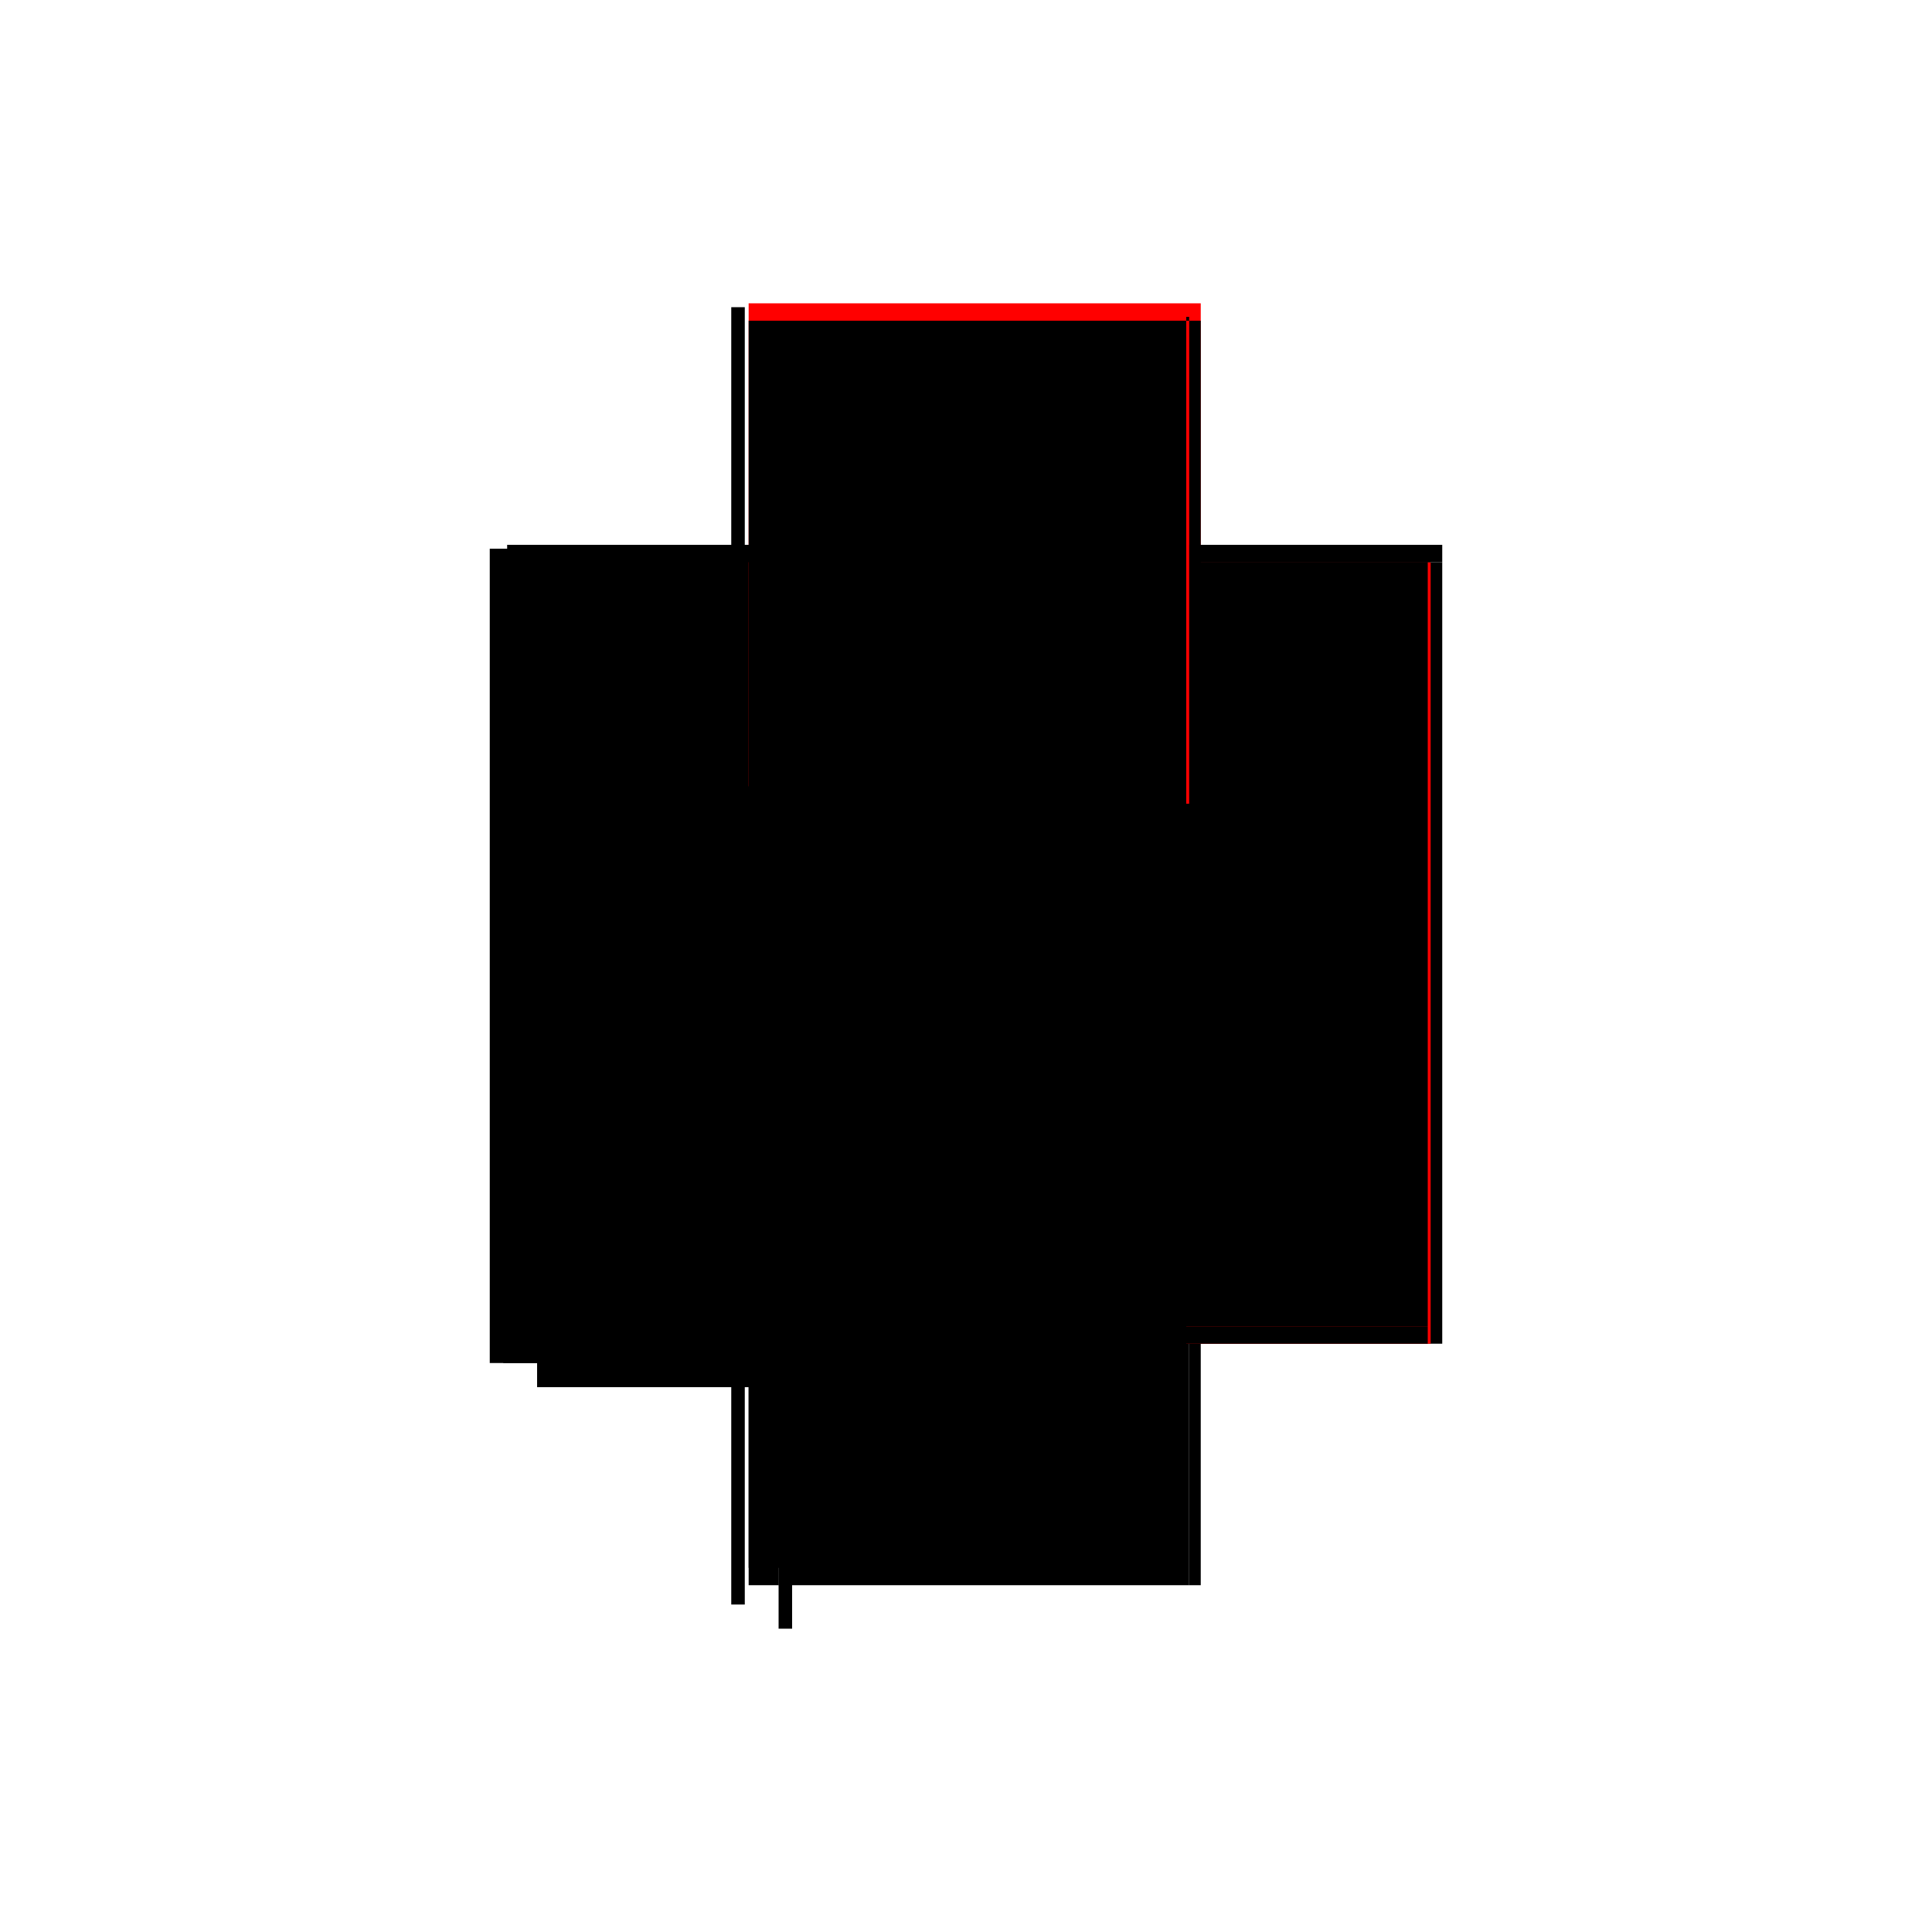 <?xml version="1.0" encoding="utf-8" ?>
<svg xmlns="http://www.w3.org/2000/svg" xmlns:ev="http://www.w3.org/2001/xml-events" xmlns:xlink="http://www.w3.org/1999/xlink" baseProfile="full" height="100%" version="1.1" viewBox="-1,-1,2,2" width="100%">
  <defs>
    <style type="text/css"><![CDATA[.vectorEffectClass {vector-effect: non-scaling-stroke;}]]></style>
  </defs>
  <line class="vectorEffectClass" fill="none" stroke="black" stroke-width="0.5" x1="-0.243" x2="-0.243" y1="0.411" y2="-0.432"/>
  <line class="vectorEffectClass" fill="none" stroke="black" stroke-width="0.5" x1="-0.229" x2="-0.229" y1="0.411" y2="-0.432"/>
  <line class="vectorEffectClass" fill="none" stroke="black" stroke-width="0.5" x1="0.243" x2="0.243" y1="0.391" y2="-0.418"/>
  <line class="vectorEffectClass" fill="none" stroke="black" stroke-width="0.5" x1="-0.225" x2="-0.225" y1="0.373" y2="-0.418"/>
  <line class="vectorEffectClass" fill="none" stroke="red" stroke-width="0.5" x1="-0.225" x2="0.243" y1="-0.436" y2="-0.436"/>
  <line class="vectorEffectClass" fill="none" stroke="black" stroke-width="0.5" x1="-0.18" x2="0.228" y1="0.391" y2="0.391"/>
  <line class="vectorEffectClass" fill="none" stroke="black" stroke-width="0.5" x1="-0.194" x2="-0.194" y1="0.436" y2="0.391"/>
  <line class="vectorEffectClass" fill="none" stroke="black" stroke-width="0.5" x1="-0.18" x2="-0.18" y1="0.436" y2="0.391"/>
  <line class="vectorEffectClass" fill="none" stroke="black" stroke-width="0.5" x1="-0.225" x2="-0.194" y1="0.391" y2="0.391"/>
  <line class="vectorEffectClass" fill="none" stroke="black" stroke-width="0.5" x1="-0.225" x2="-0.225" y1="0.391" y2="0.373"/>
  <line class="vectorEffectClass" fill="none" stroke="black" stroke-width="0.5" x1="-0.225" x2="-0.225" y1="-0.418" y2="-0.436"/>
  <line class="vectorEffectClass" fill="none" stroke="black" stroke-width="0.5" x1="0.243" x2="0.243" y1="-0.418" y2="-0.436"/>
  <line class="vectorEffectClass" fill="none" stroke="black" stroke-width="0.5" x1="-0.194" x2="-0.18" y1="0.391" y2="0.391"/>
  <line class="vectorEffectClass" fill="none" stroke="black" stroke-width="0.5" x1="-0.194" x2="-0.18" y1="0.436" y2="0.436"/>
  <line class="vectorEffectClass" fill="none" stroke="black" stroke-width="0.5" x1="-0.243" x2="-0.229" y1="-0.432" y2="-0.432"/>
  <line class="vectorEffectClass" fill="none" stroke="black" stroke-width="0.5" x1="-0.243" x2="-0.229" y1="0.411" y2="0.411"/>
  <line class="vectorEffectClass" fill="none" stroke="black" stroke-width="0.5" x1="0.231" x2="0.243" y1="0.391" y2="0.391"/>
  <line class="vectorEffectClass" fill="none" stroke="black" stroke-width="0.5" x1="0.228" x2="0.231" y1="0.391" y2="0.391"/>
  <line class="vectorEffectClass" fill="none" stroke="red" stroke-dasharray="5.0 5.0" stroke-width="0.5" x1="0.231" x2="0.231" y1="0.391" y2="-0.418"/>
  <line class="vectorEffectClass" fill="none" stroke="black" stroke-dasharray="5.0 5.0" stroke-width="0.5" x1="0.228" x2="0.228" y1="0.373" y2="-0.418"/>
  <line class="vectorEffectClass" fill="none" stroke="black" stroke-dasharray="5.0 5.0" stroke-width="0.5" x1="-0.225" x2="0.228" y1="-0.418" y2="-0.418"/>
  <line class="vectorEffectClass" fill="none" stroke="black" stroke-dasharray="5.0 5.0" stroke-width="0.5" x1="-0.225" x2="0.228" y1="0.373" y2="0.373"/>
  <line class="vectorEffectClass" fill="none" stroke="black" stroke-dasharray="5.0 5.0" stroke-width="0.5" x1="0.228" x2="0.228" y1="0.391" y2="0.373"/>
  <line class="vectorEffectClass" fill="none" stroke="black" stroke-dasharray="5.0 5.0" stroke-width="0.5" x1="0.231" x2="0.243" y1="-0.418" y2="-0.418"/>
  <line class="vectorEffectClass" fill="none" stroke="black" stroke-dasharray="5.0 5.0" stroke-width="0.5" x1="0.228" x2="0.228" y1="-0.418" y2="-0.422"/>
  <line class="vectorEffectClass" fill="none" stroke="black" stroke-dasharray="5.0 5.0" stroke-width="0.5" x1="0.231" x2="0.231" y1="-0.418" y2="-0.422"/>
  <line class="vectorEffectClass" fill="none" stroke="black" stroke-dasharray="5.0 5.0" stroke-width="0.5" x1="0.228" x2="0.231" y1="-0.422" y2="-0.422"/>
  <line class="vectorEffectClass" fill="none" stroke="red" stroke-dasharray="5.0 5.0" stroke-width="0.5" x1="0.228" x2="0.231" y1="-0.418" y2="-0.418"/>
</svg>
